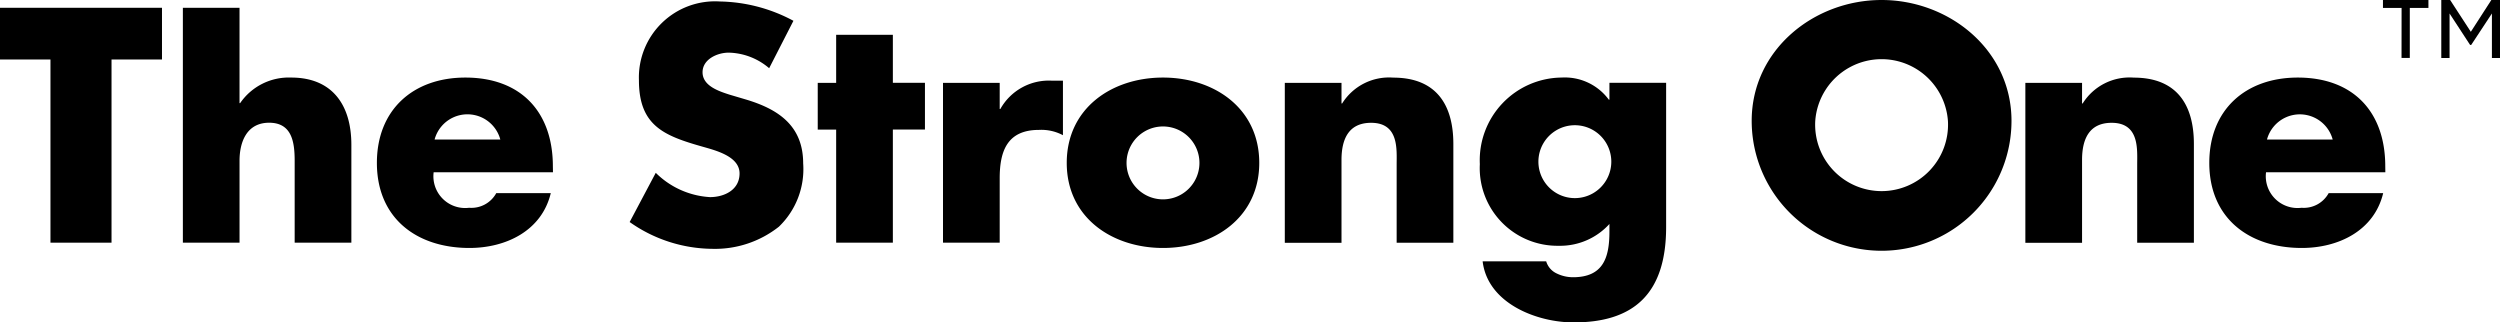 <svg xmlns="http://www.w3.org/2000/svg" width="162.834" height="21" viewBox="0 0 162.834 21"><g transform="translate(-231.786 -284.822)"><path d="M239.05,301.144h-3.977V289.213h-3.287v-3.368h10.551v3.368H239.05Z" transform="translate(0 -0.516)"/><path d="M259.5,285.845v6.209h.041a3.846,3.846,0,0,1,3.328-1.664c2.638,0,3.916,1.745,3.916,4.383v6.371h-3.693v-5.336c0-1.218-.182-2.476-1.663-2.476-1.461,0-1.928,1.258-1.928,2.476v5.336H255.81v-15.3Z" transform="translate(-12.113 -0.516)"/><path d="M292.772,301.18H285a2.069,2.069,0,0,0,2.313,2.313,1.845,1.845,0,0,0,1.765-.953h3.551c-.589,2.455-2.922,3.571-5.3,3.571-3.449,0-6.026-1.948-6.026-5.54,0-3.47,2.374-5.559,5.762-5.559,3.612,0,5.7,2.232,5.7,5.783Zm-3.429-2.13a2.216,2.216,0,0,0-4.282,0Z" transform="translate(-24.969 -5.138)"/><path d="M323.588,289.368a4.185,4.185,0,0,0-2.638-1.014c-.73,0-1.7.426-1.7,1.278,0,.893,1.075,1.238,1.766,1.461l1.014.3c2.13.629,3.774,1.7,3.774,4.18a5.2,5.2,0,0,1-1.583,4.119,6.713,6.713,0,0,1-4.342,1.44,9.443,9.443,0,0,1-5.377-1.745l1.7-3.206a5.455,5.455,0,0,0,3.531,1.583c.933,0,1.927-.467,1.927-1.542,0-1.116-1.562-1.5-2.415-1.745-2.5-.71-4.139-1.359-4.139-4.322a4.959,4.959,0,0,1,5.275-5.133,10.464,10.464,0,0,1,4.788,1.258Z" transform="translate(-41.704 -0.103)"/><path d="M344.108,302.939h-3.693v-7.366h-1.2V292.53h1.2V289.4h3.693v3.125h2.09v3.043h-2.09Z" transform="translate(-54.167 -2.311)"/><path d="M359.363,297.267h.041a3.617,3.617,0,0,1,3.368-1.846h.71v3.551a2.991,2.991,0,0,0-1.562-.345c-2.049,0-2.557,1.359-2.557,3.145v4.2H355.67V295.563h3.693Z" transform="translate(-62.463 -5.344)"/><path d="M384.464,300.571c0,3.531-2.922,5.54-6.27,5.54-3.328,0-6.269-1.989-6.269-5.54s2.921-5.559,6.269-5.559S384.464,297.021,384.464,300.571Zm-8.644,0a2.374,2.374,0,0,0,4.748,0,2.374,2.374,0,0,0-4.748,0Z" transform="translate(-70.658 -5.138)"/><path d="M404.266,296.7h.041a3.6,3.6,0,0,1,3.328-1.684c2.8,0,3.916,1.765,3.916,4.322v6.432h-3.693v-5.072c0-.995.162-2.739-1.664-2.739-1.5,0-1.928,1.116-1.928,2.415v5.4h-3.693V295.357h3.693Z" transform="translate(-85.103 -5.138)"/><path d="M438.328,304.751c0,4.423-2.191,6.209-6.026,6.209-2.394,0-5.6-1.238-5.925-3.977h4.139a1.271,1.271,0,0,0,.69.791,2.424,2.424,0,0,0,1.055.243c1.988,0,2.374-1.3,2.374-2.982v-.487a4.332,4.332,0,0,1-3.307,1.42,5.059,5.059,0,0,1-5.134-5.316,5.388,5.388,0,0,1,5.336-5.641,3.558,3.558,0,0,1,3.064,1.44h.041v-1.1h3.693Zm-8.319-4.261a2.374,2.374,0,0,0,4.748,0,2.374,2.374,0,0,0-4.748,0Z" transform="translate(-98.021 -5.138)"/><path d="M478.83,292.694a8.461,8.461,0,0,1-16.922,0c0-4.626,4.058-7.872,8.46-7.872S478.83,288.068,478.83,292.694Zm-12.783.02a4.328,4.328,0,1,0,8.644,0,4.332,4.332,0,0,0-8.644,0Z" transform="translate(-116.028 0)"/><path d="M501.551,296.7h.041a3.6,3.6,0,0,1,3.328-1.684c2.8,0,3.916,1.765,3.916,4.322v6.432h-3.693v-5.072c0-.995.162-2.739-1.664-2.739-1.5,0-1.927,1.116-1.927,2.415v5.4h-3.693V295.357h3.693Z" transform="translate(-134.154 -5.138)"/><path d="M533.494,301.18h-7.771a2.069,2.069,0,0,0,2.313,2.313,1.847,1.847,0,0,0,1.766-.953h3.551c-.589,2.455-2.922,3.571-5.3,3.571-3.449,0-6.026-1.948-6.026-5.54,0-3.47,2.374-5.559,5.762-5.559,3.612,0,5.7,2.232,5.7,5.783Zm-3.429-2.13a2.216,2.216,0,0,0-4.281,0Z" transform="translate(-146.342 -5.138)"/><g transform="translate(386.997 284.822)"><path d="M546.052,285.337h-1.213v-.515H547.8v.515h-1.213v3.26h-.539Zm2.586-.515h.576l1.348,2.071,1.336-2.071h.564V288.6h-.527V285.7l-1.348,2.047h-.074l-1.336-2.047V288.6h-.539Z" transform="translate(-544.839 -284.822)"/></g></g></svg>
